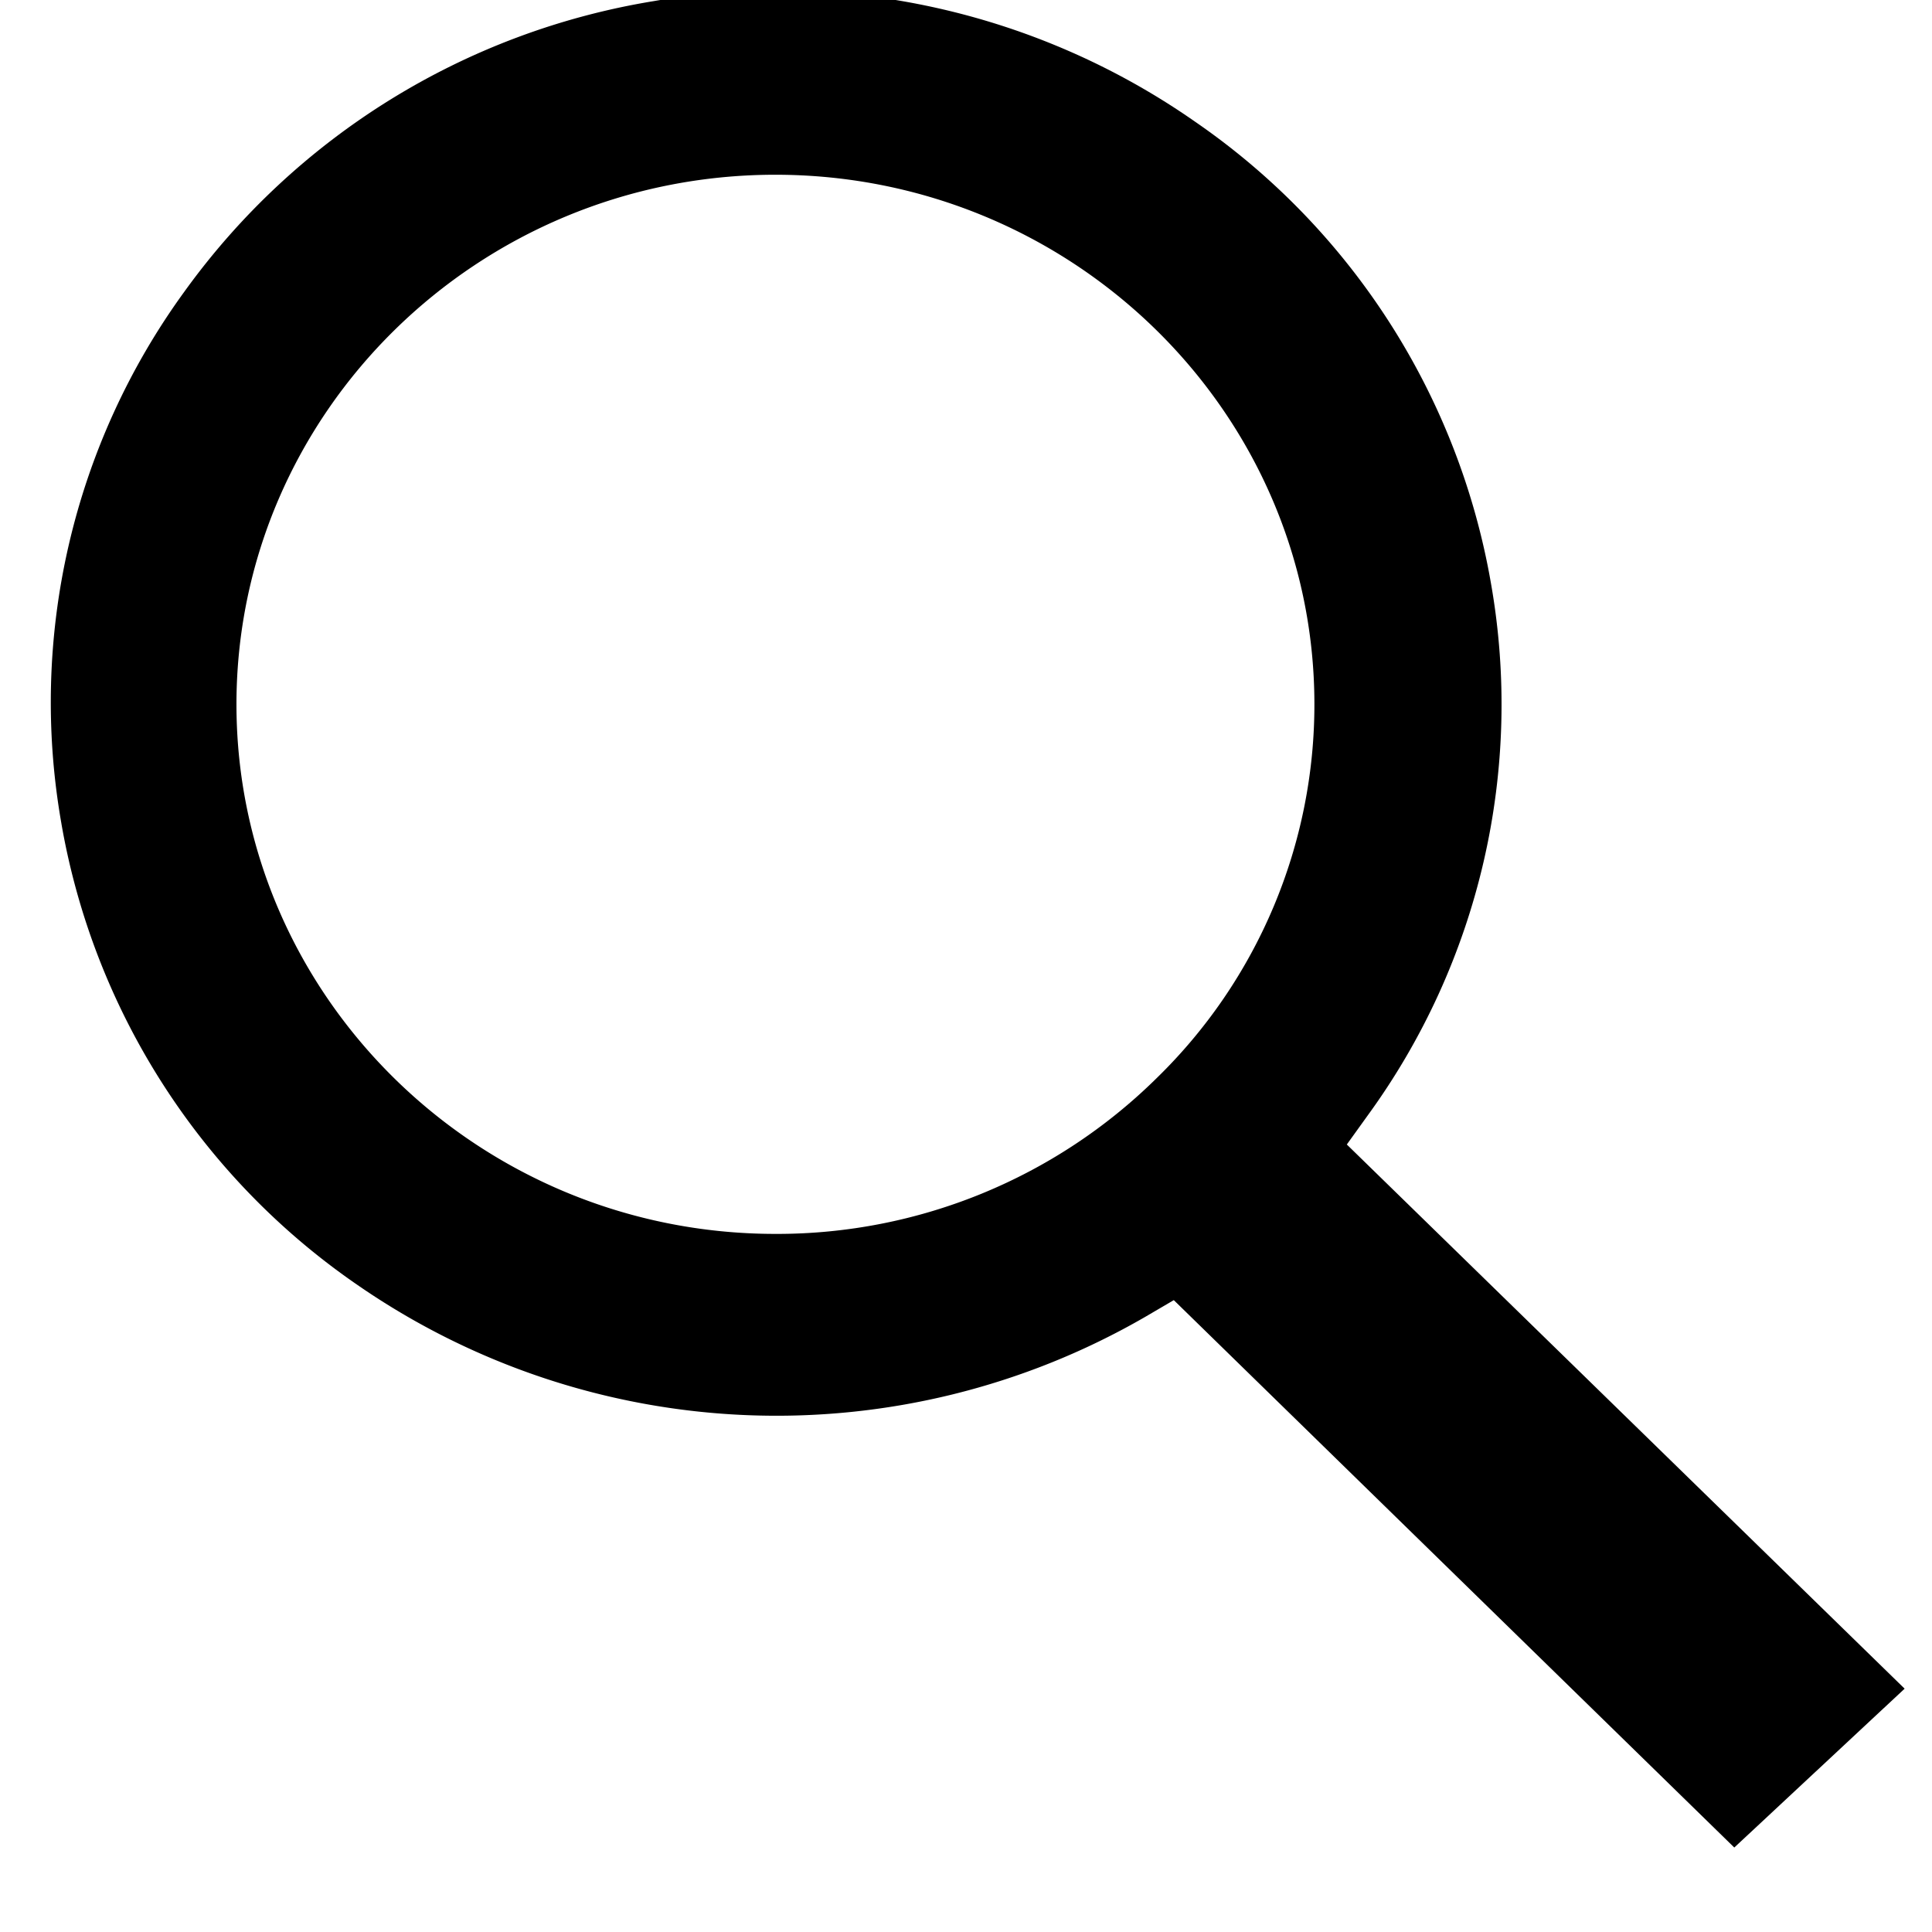 <svg xmlns="http://www.w3.org/2000/svg" width="18" height="18" viewBox="0 0 18 18"><g><g><path d="M.572 7.672a6.503 6.503 0 0 1 1.146-4.955A6.723 6.723 0 0 1 6.093.01a6.786 6.786 0 0 1 5.043 1.125 6.586 6.586 0 0 1 2.755 4.3 6.503 6.503 0 0 1-1.146 4.954l-.197.274 5.197 5.07-1.587 1.48-5.222-5.1-.268.157a6.865 6.865 0 0 1-7.34-.3A6.584 6.584 0 0 1 .572 7.673zm1.631-1.108c.002 2.72 2.255 4.932 5.022 4.932h.006a5.036 5.036 0 0 0 3.547-1.453 4.858 4.858 0 0 0 1.468-3.49c-.005-2.716-2.257-4.925-5.023-4.925-2.768.001-5.02 2.215-5.02 4.936z"/></g></g></svg>